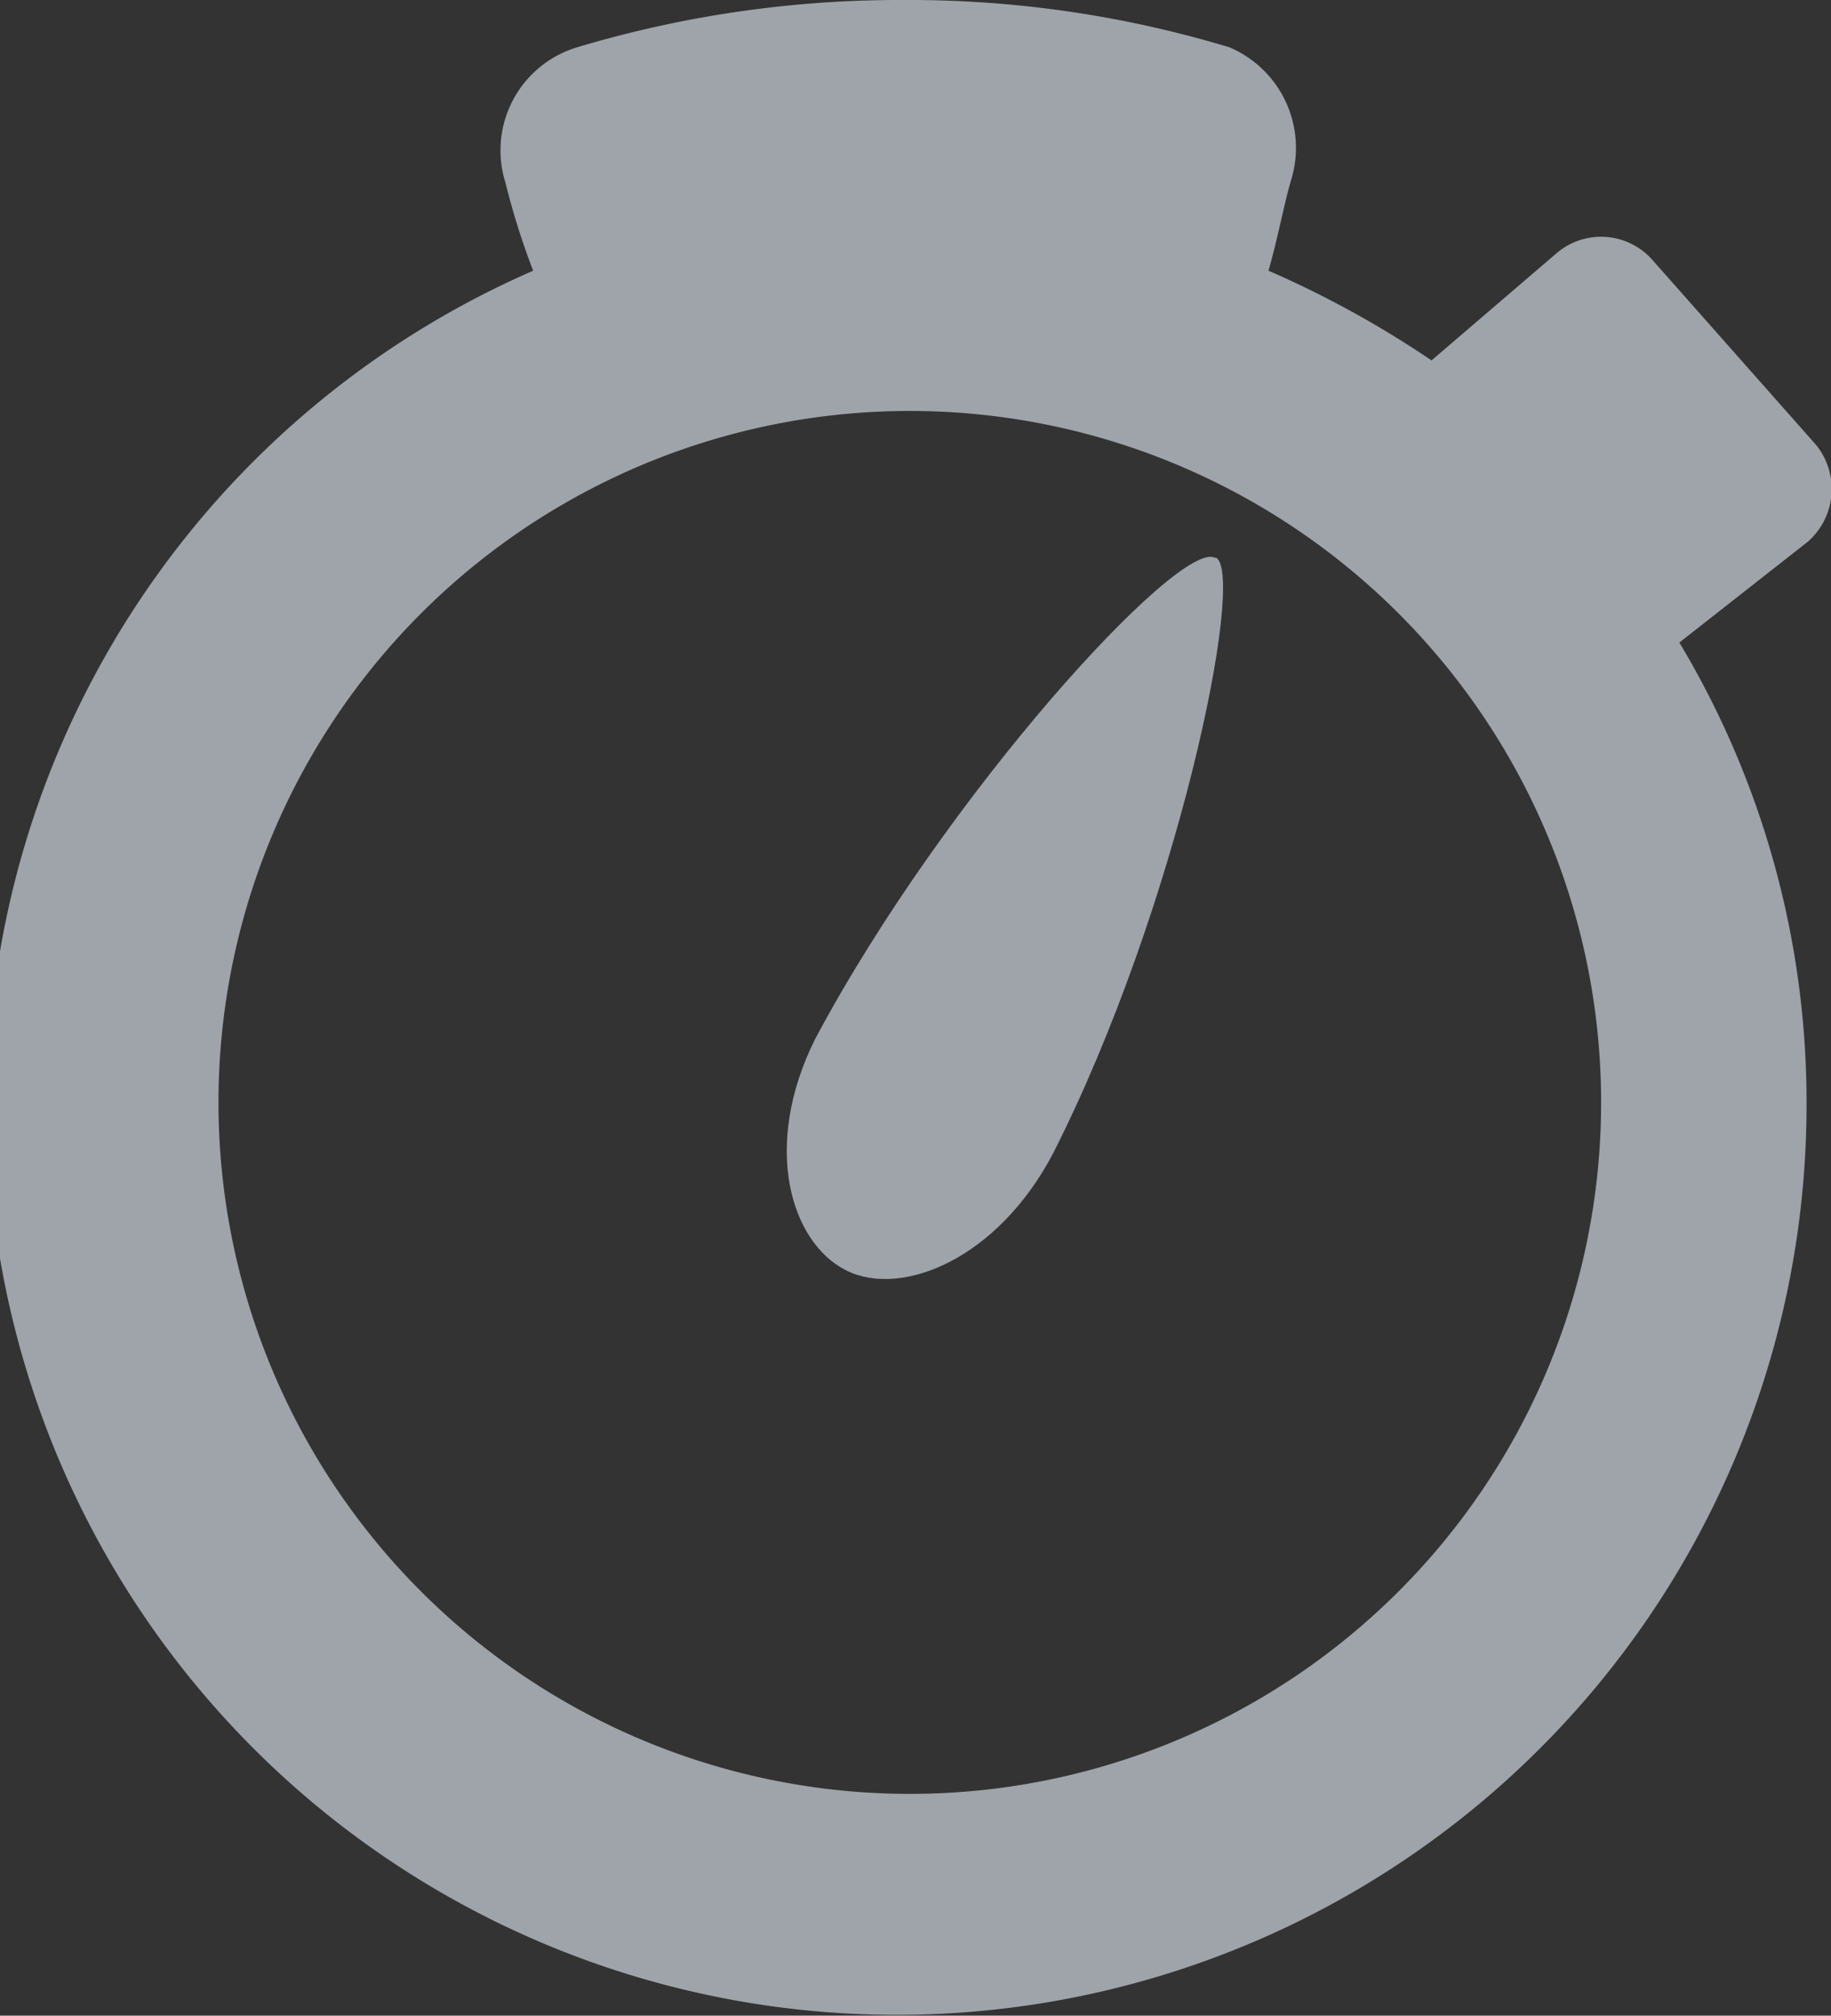 <svg id="Layer_1" data-name="Layer 1" xmlns="http://www.w3.org/2000/svg" xmlns:xlink="http://www.w3.org/1999/xlink" viewBox="0 0 11.23 12.36"><rect x="0" y="0" width="11.23" height="12.36" fill="#333333" stroke="none"/><defs><style>.cls-1{fill:none;}.cls-2{clip-path:url(#clip-path);}.cls-3{opacity:0.6;}.cls-4{clip-path:url(#clip-path-3);}.cls-5{fill:#e7f0fa;}</style><clipPath id="clip-path" transform="translate(0 0)"><rect class="cls-1" width="11.23" height="12.36"/></clipPath><clipPath id="clip-path-3" transform="translate(0 0)"><rect class="cls-1" x="-17" y="-13" width="45.23" height="26.36"/></clipPath></defs><title>workflow-progress-icon</title><g class="cls-2"><g class="cls-2"><g class="cls-3"><g class="cls-4"><path class="cls-5" d="M7.45,3.42C7.23,3.31,5.8,4.87,5,6.37c-.33.66-.15,1.25.19,1.42s.93-.07,1.27-.72c.76-1.5,1.18-3.53,1-3.65" transform="translate(0 0)"/><path class="cls-5" d="M5.58,11A4.24,4.24,0,1,1,9.82,6.78,4.24,4.24,0,0,1,5.58,11m5.51-7.68a.43.43,0,0,0,.05-.59l-1-1.13a.42.42,0,0,0-.59-.05l-.77.66a6.2,6.2,0,0,0-1-.55c.06-.21.1-.43.14-.56A.67.67,0,0,0,7.54.29a6.79,6.79,0,0,0-2-.29,6.89,6.89,0,0,0-2,.29.66.66,0,0,0-.44.83,4.59,4.59,0,0,0,.17.54,5.58,5.58,0,1,0,7.81,5.12,5.48,5.48,0,0,0-.78-2.84Z" transform="translate(0 0)"/></g></g></g></g></svg>